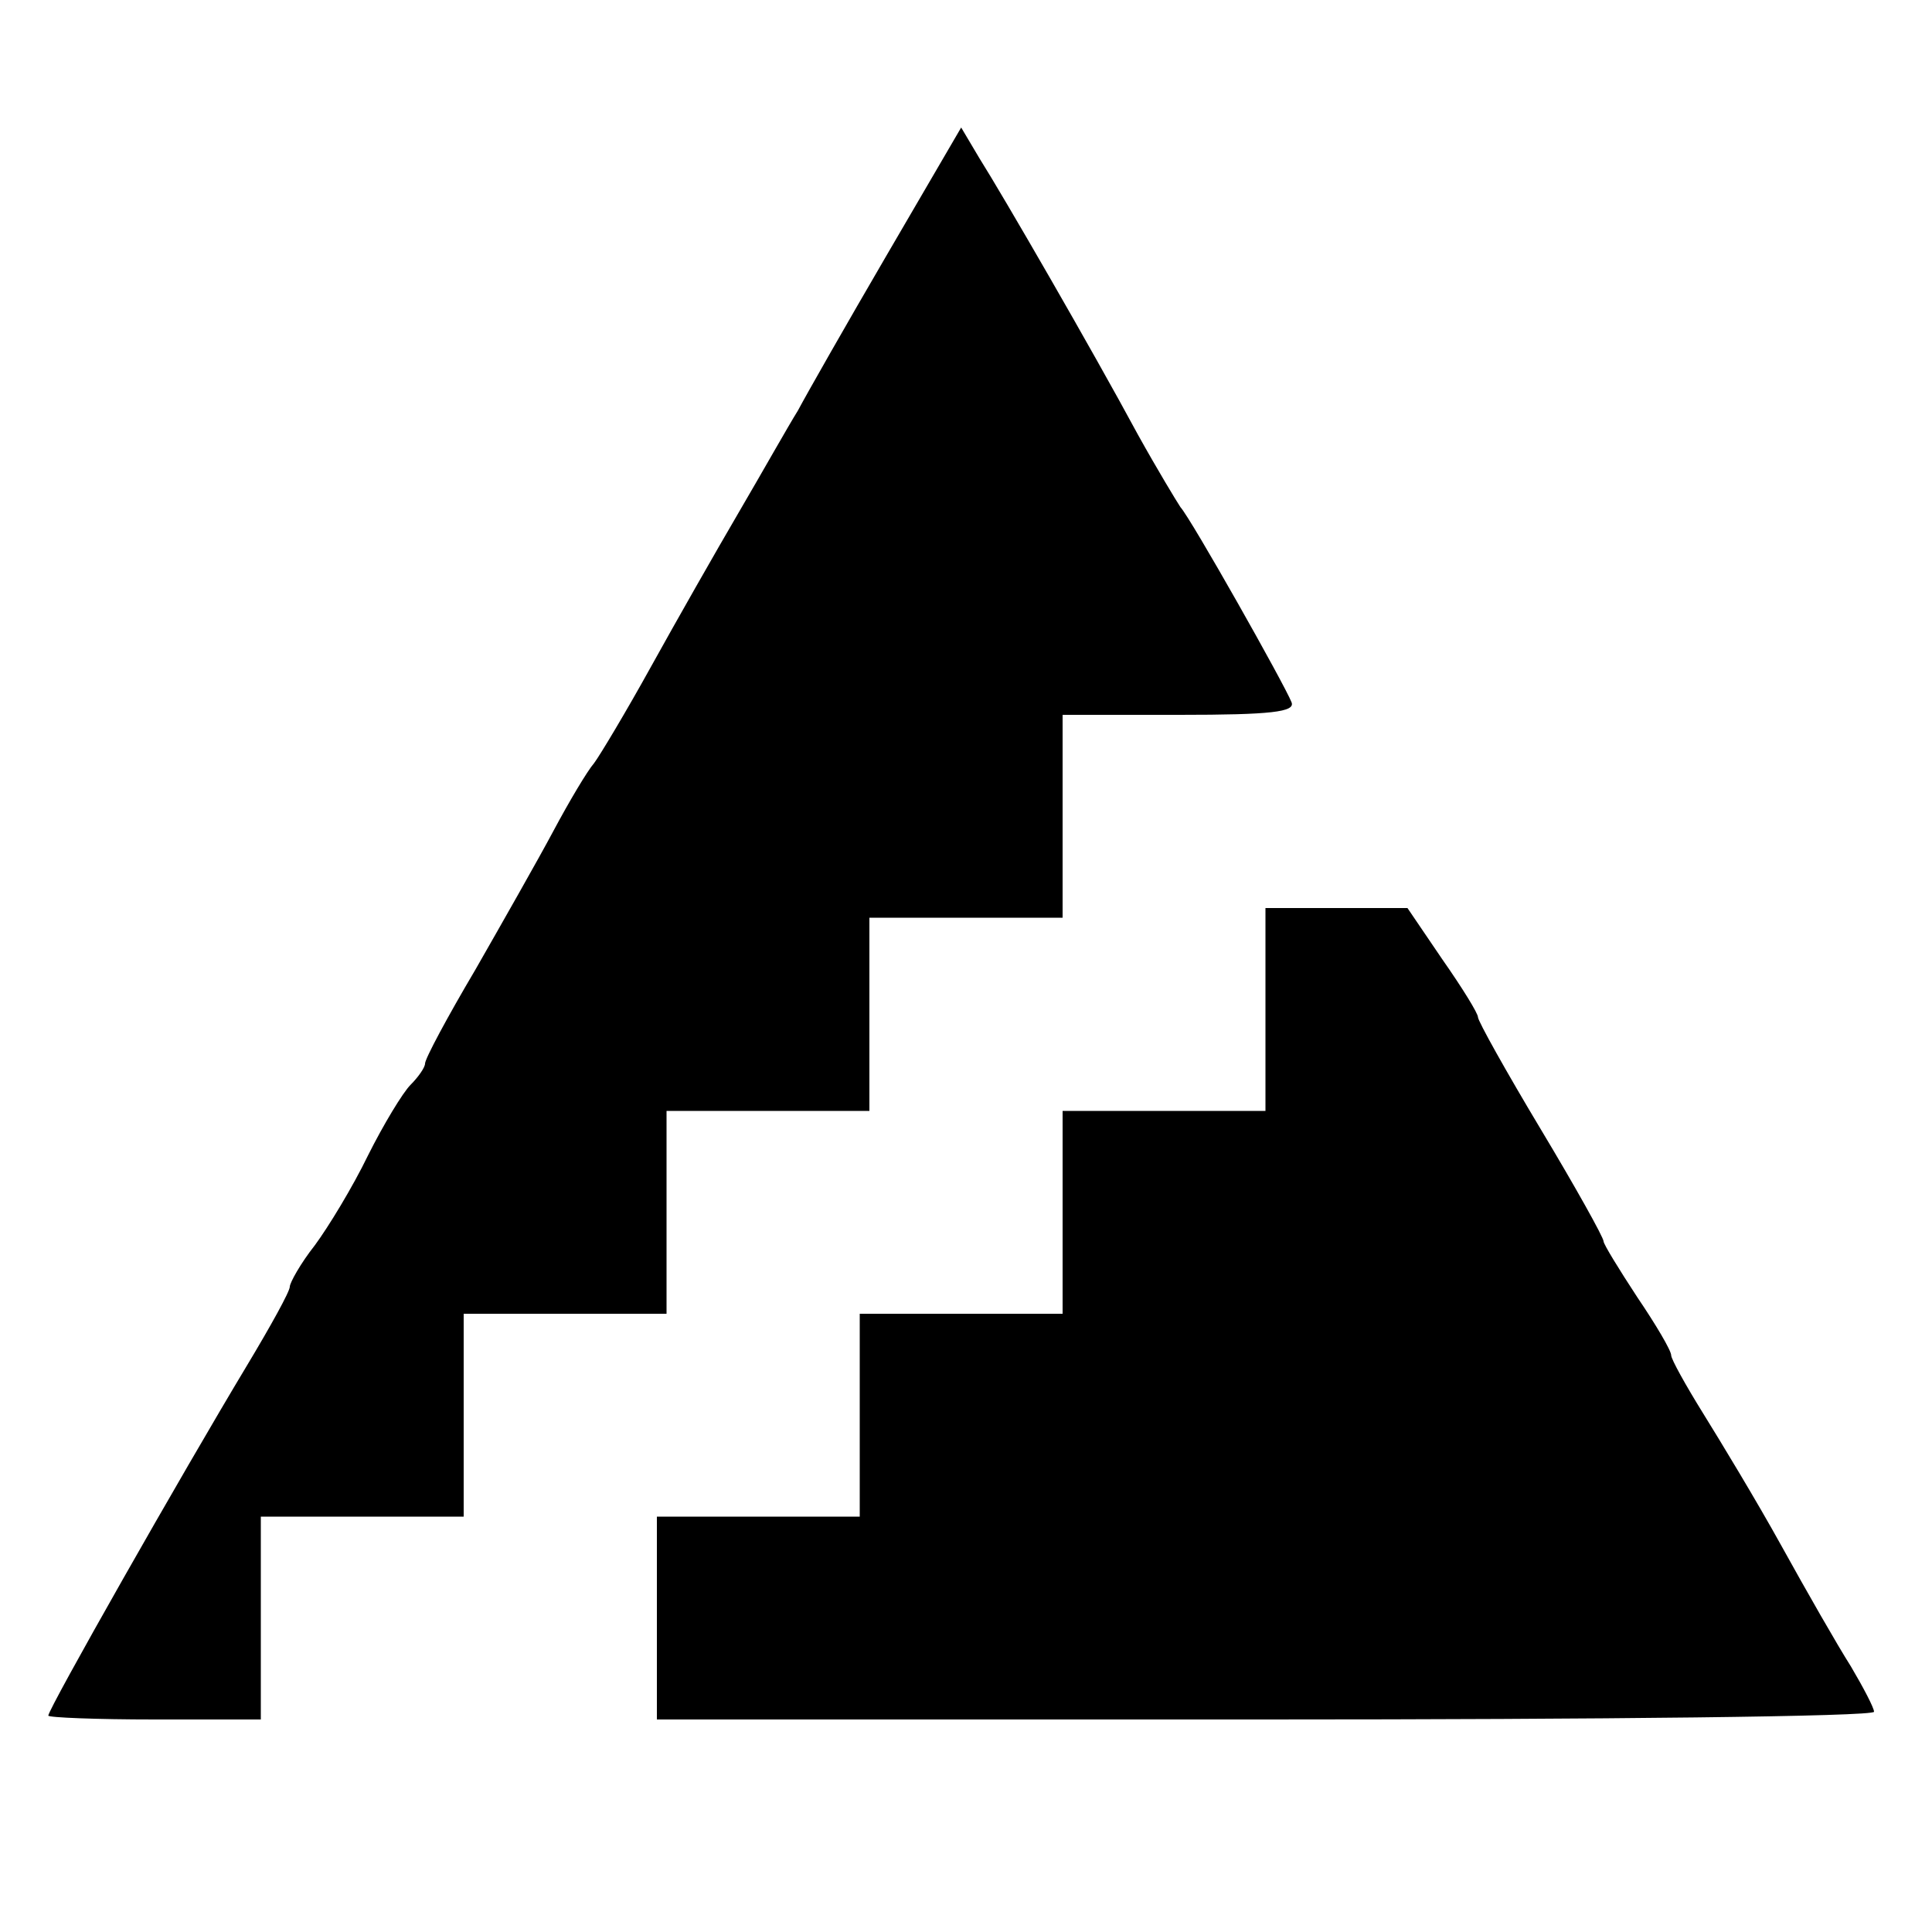 <?xml version="1.0" standalone="no"?>
<!DOCTYPE svg PUBLIC "-//W3C//DTD SVG 20010904//EN"
 "http://www.w3.org/TR/2001/REC-SVG-20010904/DTD/svg10.dtd">
<svg version="1.0" xmlns="http://www.w3.org/2000/svg"
 width="200pt" height="200pt" viewBox="0 0 200 200"
 preserveAspectRatio="xMidYMid meet">
<g transform="translate(0,200) scale(0.1,-0.1)"
fill="#000000" stroke="none">
<path d="M918 1736 c-42 -72 -83 -144 -92 -161 -10 -16 -37 -64 -61 -105 -24
-41 -65 -113 -91 -160 -26 -47 -53 -92 -59 -100 -7 -8 -26 -40 -42 -70 -16
-30 -53 -95 -81 -144 -29 -49 -52 -92 -52 -97 0 -4 -7 -14 -15 -22 -8 -8 -28
-41 -44 -73 -16 -33 -41 -74 -55 -93 -15 -19 -26 -39 -26 -43 0 -5 -20 -41
-44 -81 -68 -113 -206 -356 -206 -363 0 -2 50 -4 110 -4 l110 0 0 105 0 105
105 0 105 0 0 105 0 105 105 0 105 0 0 105 0 105 105 0 105 0 0 100 0 100 100
0 100 0 0 105 0 105 121 0 c95 0 120 3 116 13 -7 18 -104 190 -115 202 -4 6
-24 39 -44 75 -48 89 -140 248 -164 286 l-19 32 -77 -132z"/>
<path d="M1310 955 l0 -105 -105 0 -105 0 0 -105 0 -105 -105 0 -105 0 0 -105
0 -105 -105 0 -105 0 0 -105 0 -105 630 0 c347 0 630 3 630 8 0 4 -11 25 -24
47 -14 22 -46 78 -72 125 -26 47 -63 108 -81 137 -18 29 -33 56 -33 60 0 5
-16 32 -35 60 -19 29 -35 55 -35 58 0 4 -29 56 -65 116 -36 60 -65 112 -65
116 0 4 -16 30 -37 60 l-36 53 -74 0 -73 0 0 -105z"/>
</g>
</svg>
